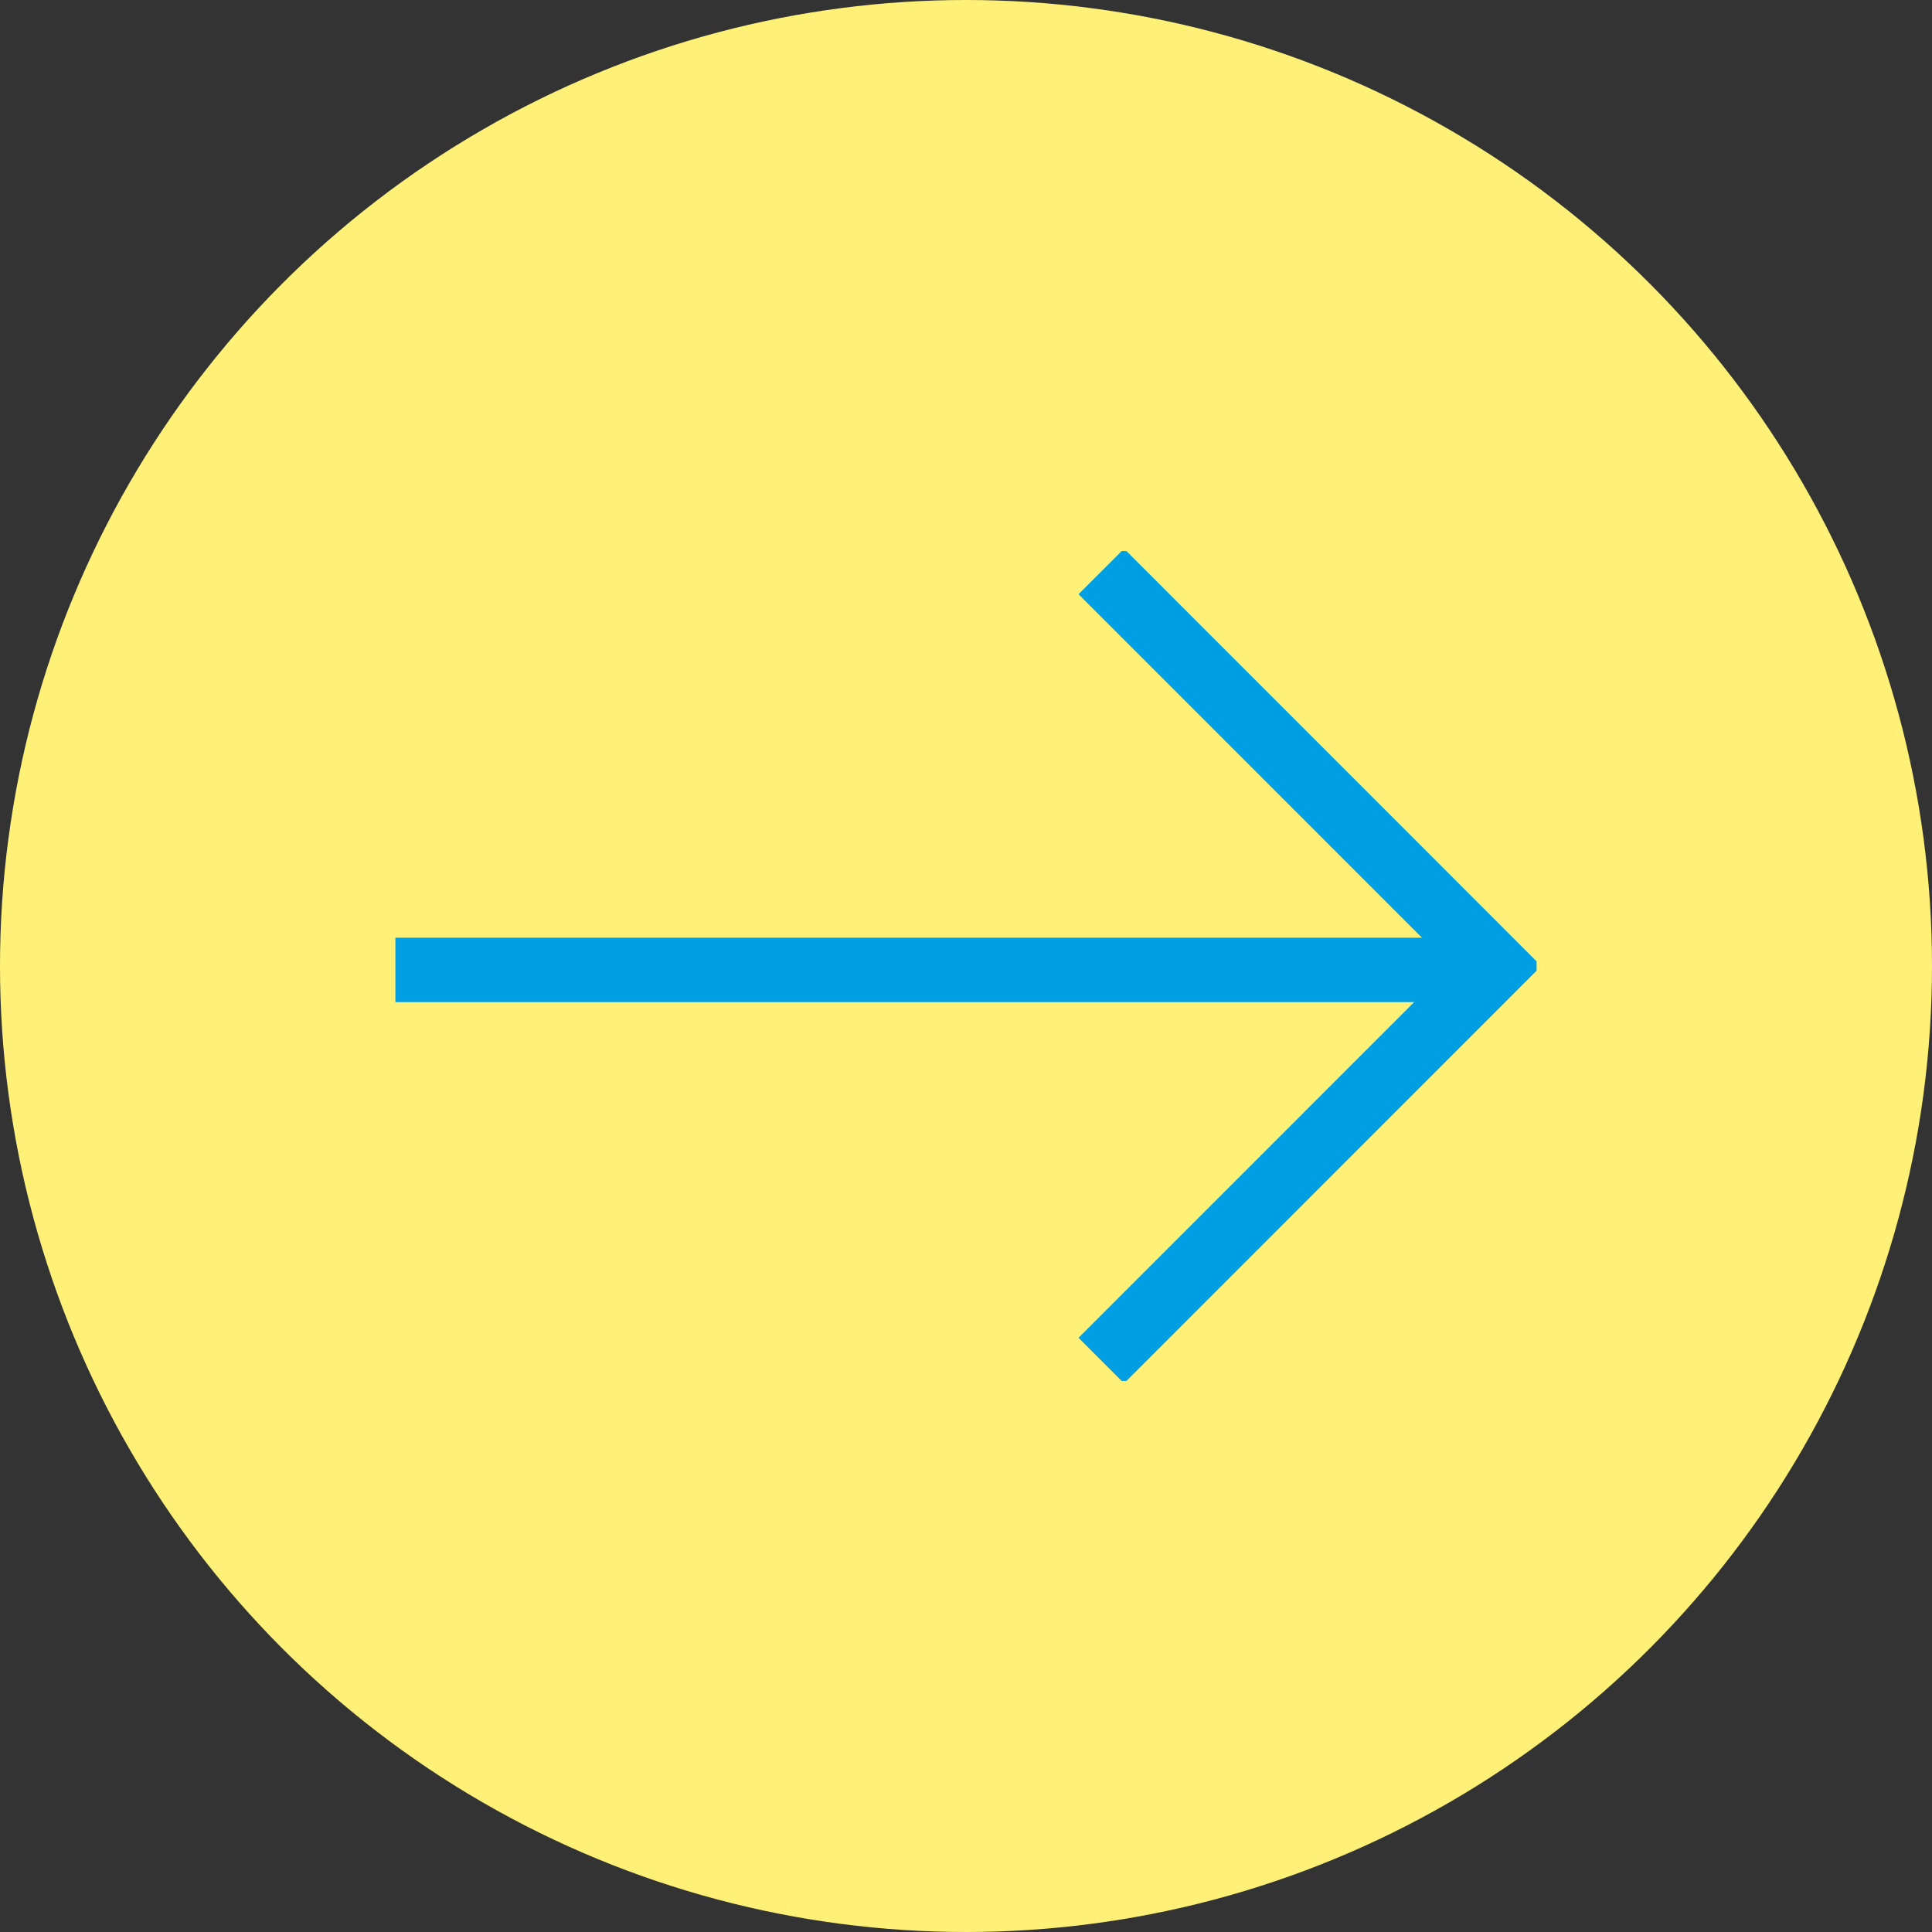 <?xml version="1.0" encoding="UTF-8"?>
<svg xmlns="http://www.w3.org/2000/svg" xmlns:xlink="http://www.w3.org/1999/xlink" width="60" height="60" viewBox="0 0 60 60">
  <rect x="0" y="0" width="60" height="60" fill="#333333" stroke="none"/>
  <defs>
    <clipPath id="clip-path">
      <rect id="Rectangle_49" data-name="Rectangle 49" width="35.441" height="25.772" fill="none" stroke="#009fe3" stroke-width="2"></rect>
    </clipPath>
  </defs>
  <g id="Groupe_279" data-name="Groupe 279" transform="translate(-261 -2312)">
    <circle id="Ellipse_8" data-name="Ellipse 8" cx="30" cy="30" r="30" transform="translate(261 2312)" fill="#fff177"></circle>
    <g id="Groupe_170" data-name="Groupe 170" transform="translate(273.279 2329.114)">
      <g id="Groupe_53" data-name="Groupe 53" clip-path="url(#clip-path)">
        <line id="Ligne_11" data-name="Ligne 11" x2="32.972" transform="translate(0 13.007)" fill="none" stroke="#009fe3" stroke-miterlimit="10" stroke-width="2"></line>
        <path id="Tracé_134" data-name="Tracé 134" d="M12.25.353,24.5,12.607,12.25,24.86" transform="translate(9.673 0.28)" fill="none" stroke="#009fe3" stroke-miterlimit="10" stroke-width="2"></path>
      </g>
    </g>
  </g>
</svg>
